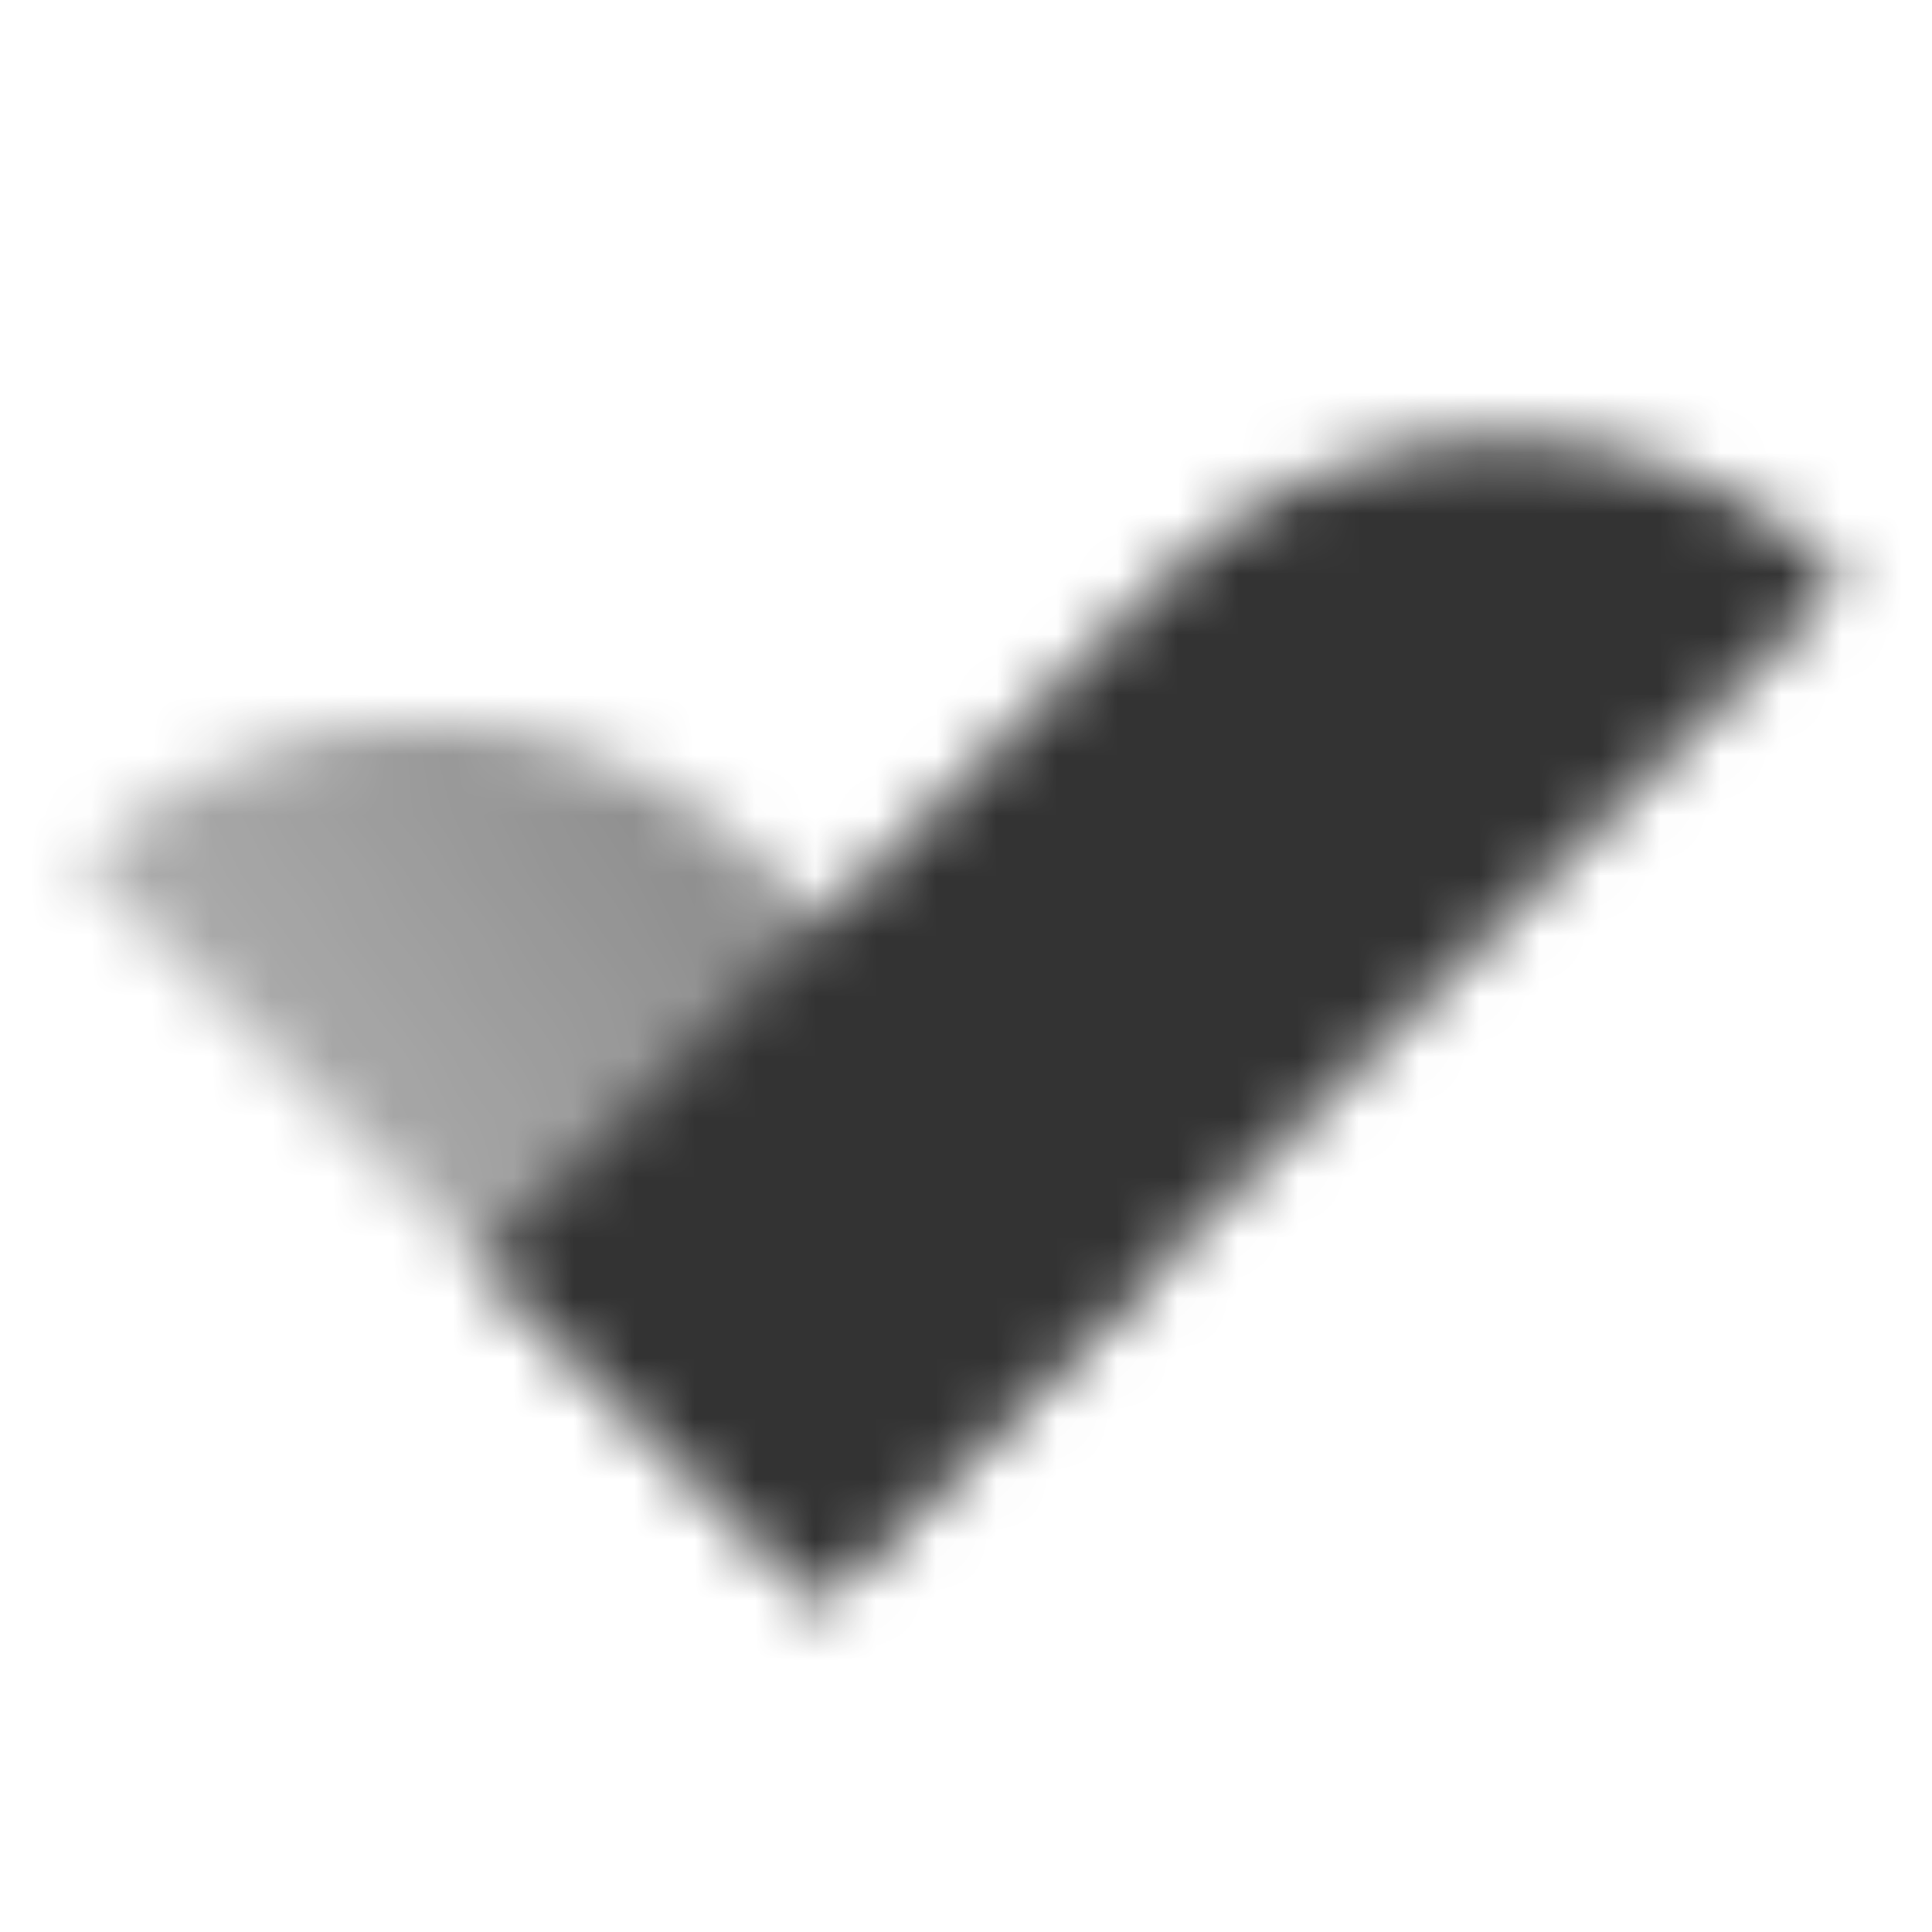 <svg width="32" height="32" viewBox="0 0 32 32" fill="none" xmlns="http://www.w3.org/2000/svg">
<mask id="mask0_135_1791" style="mask-type:alpha" maskUnits="userSpaceOnUse" x="1" y="3" width="30" height="24">
<path d="M19.247 9.59C22.371 6.466 27.436 6.466 30.56 9.59L13.59 26.56L7.933 20.904L19.247 9.59Z" fill="black"/>
<path d="M1.333 14.304C4.457 11.18 9.523 11.18 12.647 14.304L19.246 20.904L13.589 26.56L1.333 14.304Z" fill="url(#paint0_linear_135_1791)"/>
</mask>
<g mask="url(#mask0_135_1791)">
<path d="M0 0H32V32H0V0Z" fill="#333333"/>
</g>
<defs>
<linearGradient id="paint0_linear_135_1791" x1="19.246" y1="20.904" x2="10.055" y2="27.146" gradientUnits="userSpaceOnUse">
<stop stop-opacity="0.6"/>
<stop offset="1" stop-opacity="0.4"/>
</linearGradient>
</defs>
</svg>
